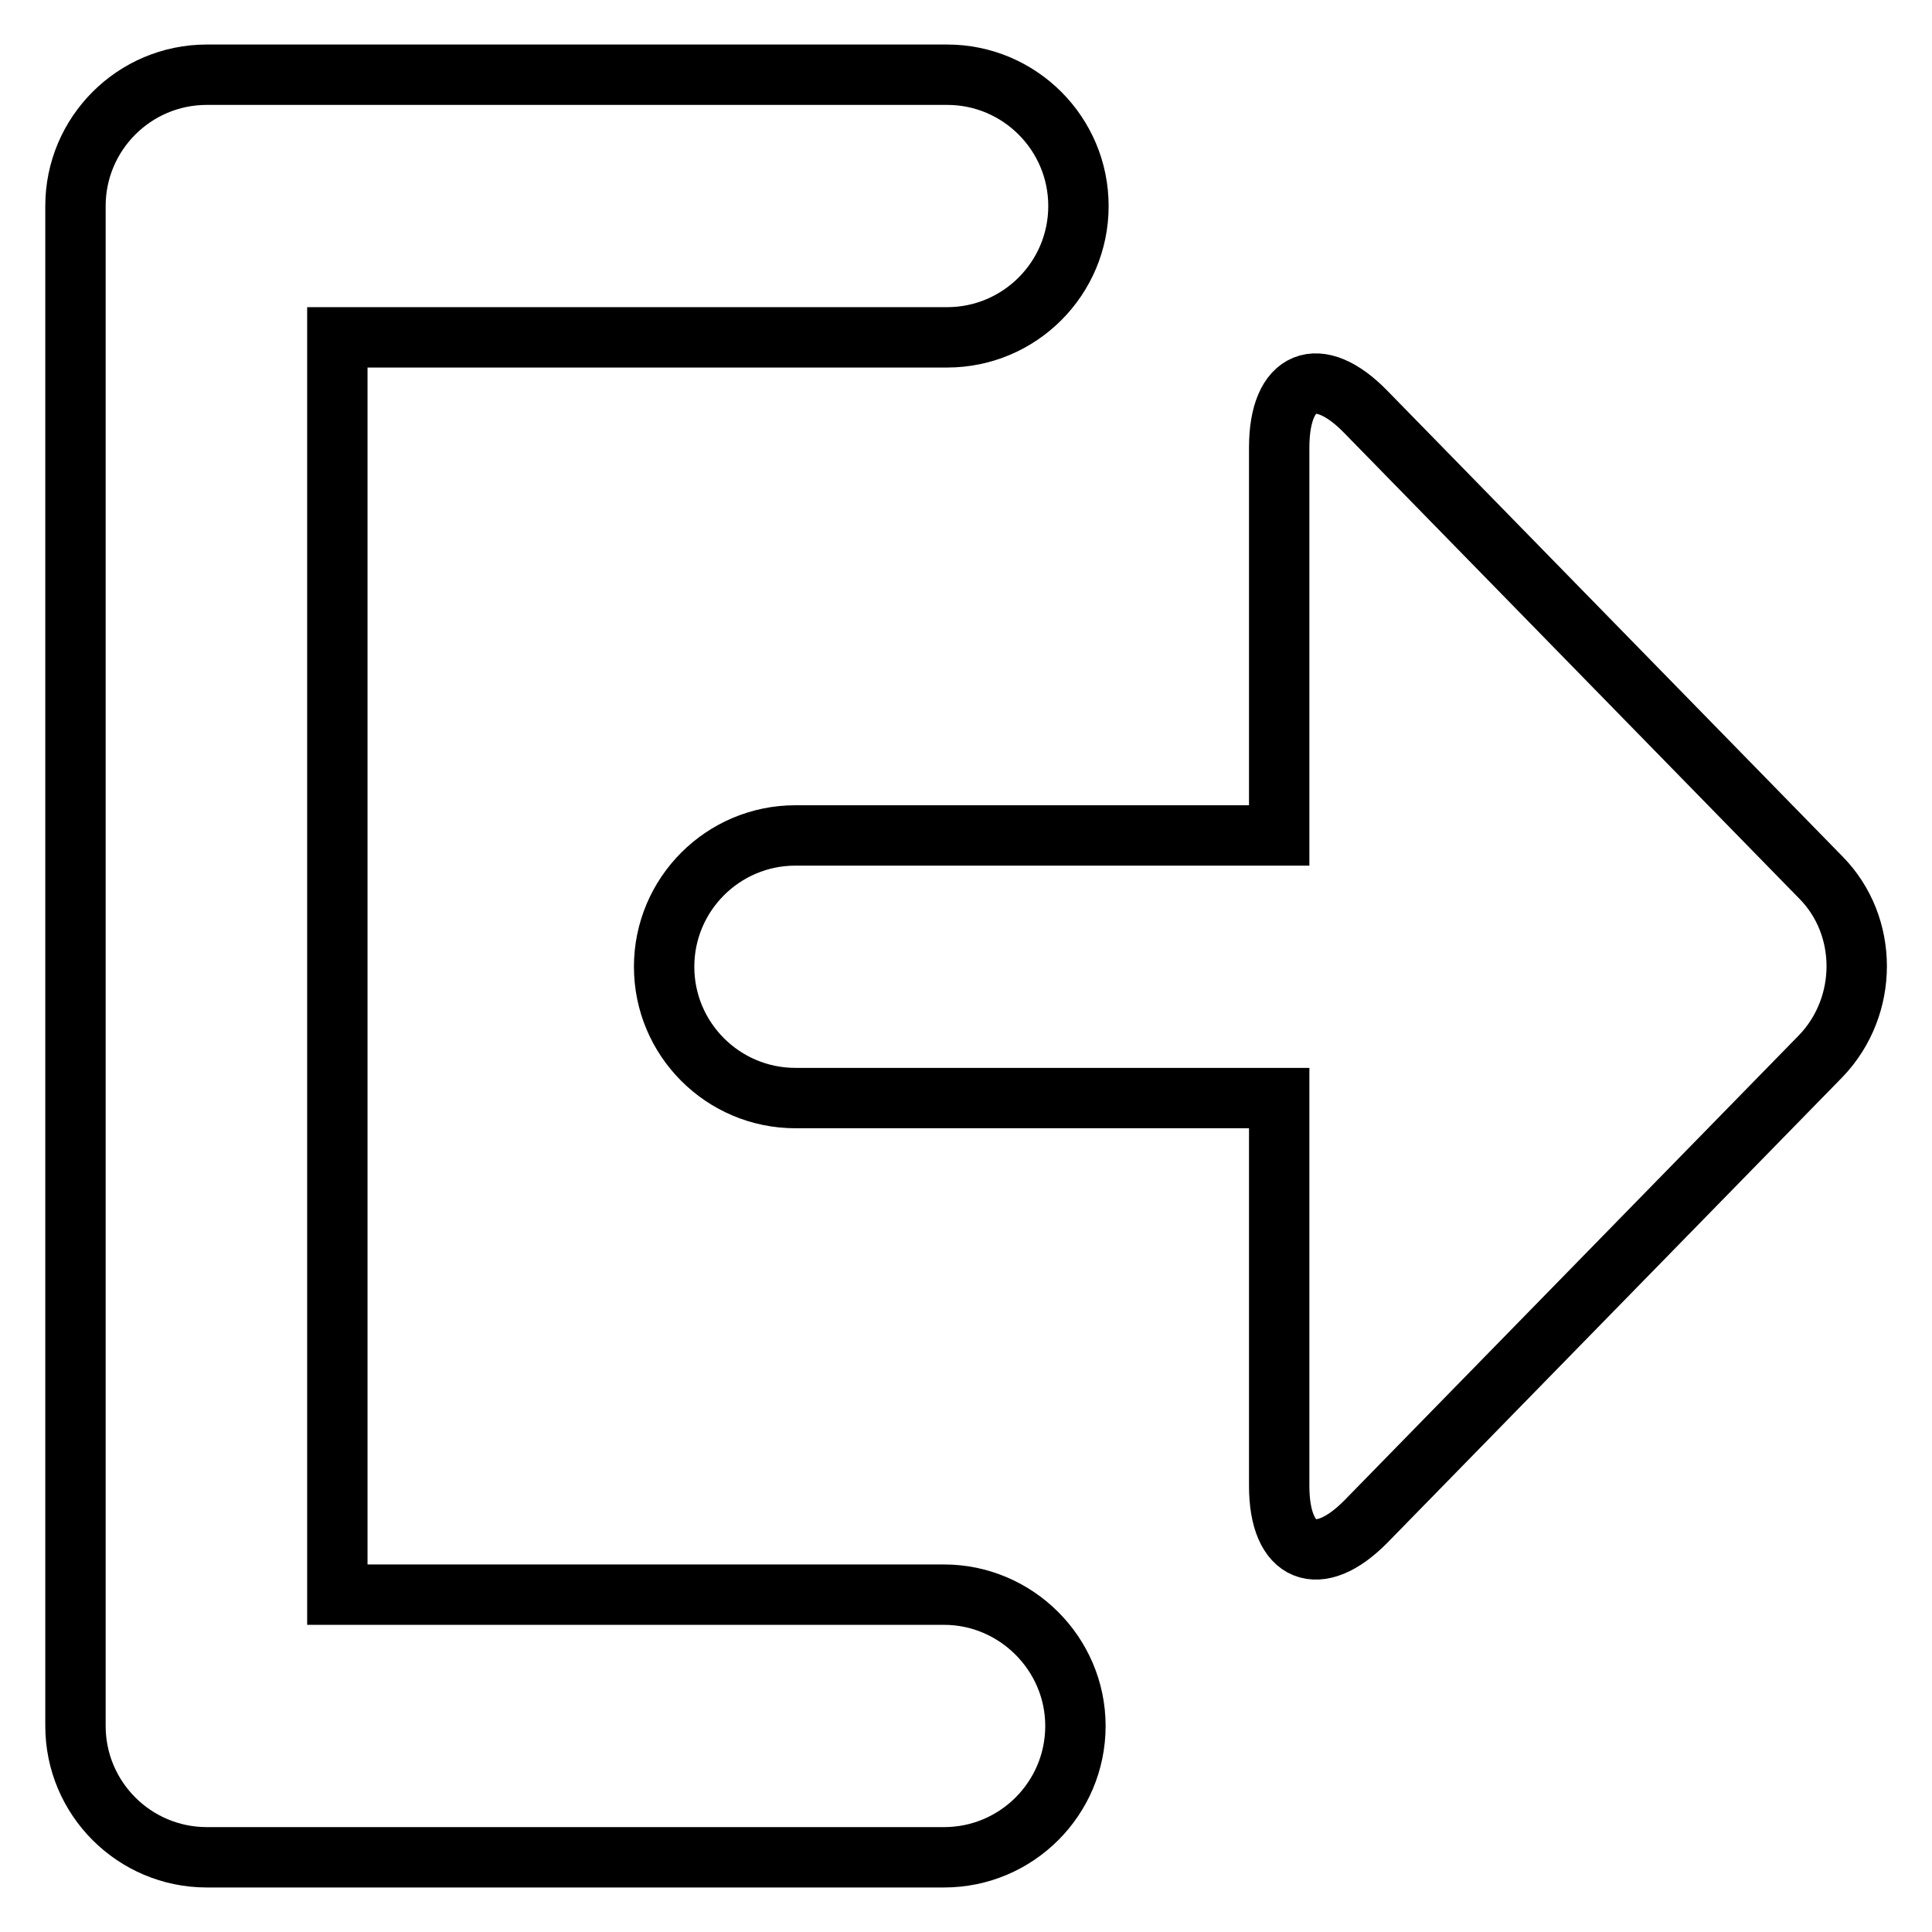<?xml version="1.0" encoding="utf-8"?>
<!-- Svg Vector Icons : http://www.onlinewebfonts.com/icon -->
<!DOCTYPE svg PUBLIC "-//W3C//DTD SVG 1.1//EN" "http://www.w3.org/Graphics/SVG/1.1/DTD/svg11.dtd">
<svg version="1.1" xmlns="http://www.w3.org/2000/svg" xmlns:xlink="http://www.w3.org/1999/xlink" x="0px" y="0px" viewBox="0 0 256 256" enable-background="new 0 0 256 256" xml:space="preserve">
<g> <path stroke-width="8" fill-opacity="0" stroke="#000000"  d="M125.1,211.3H44.7V44.7h80.8c9.6,0,17.4-7.8,17.4-17.4c0-9.6-7.8-17.4-17.4-17.4H27.4 C17.8,9.9,10,17.7,10,27.3v201.4c0,9.6,7.8,17.4,17.4,17.4h97.7c9.6,0,17.4-7.8,17.4-17.4S134.6,211.3,125.1,211.3z M241.3,116.3 l-60.3-61.7c-6.3-6.5-11.5-4.4-11.5,4.7v51.4h-64.1c-9.6,0-17.4,7.8-17.4,17.4c0,9.6,7.8,17.4,17.4,17.4h64.1v51.4 c0,9,5.2,11.1,11.5,4.7l60.3-61.7C247.6,133.3,247.6,122.7,241.3,116.3z"/></g>
</svg>
